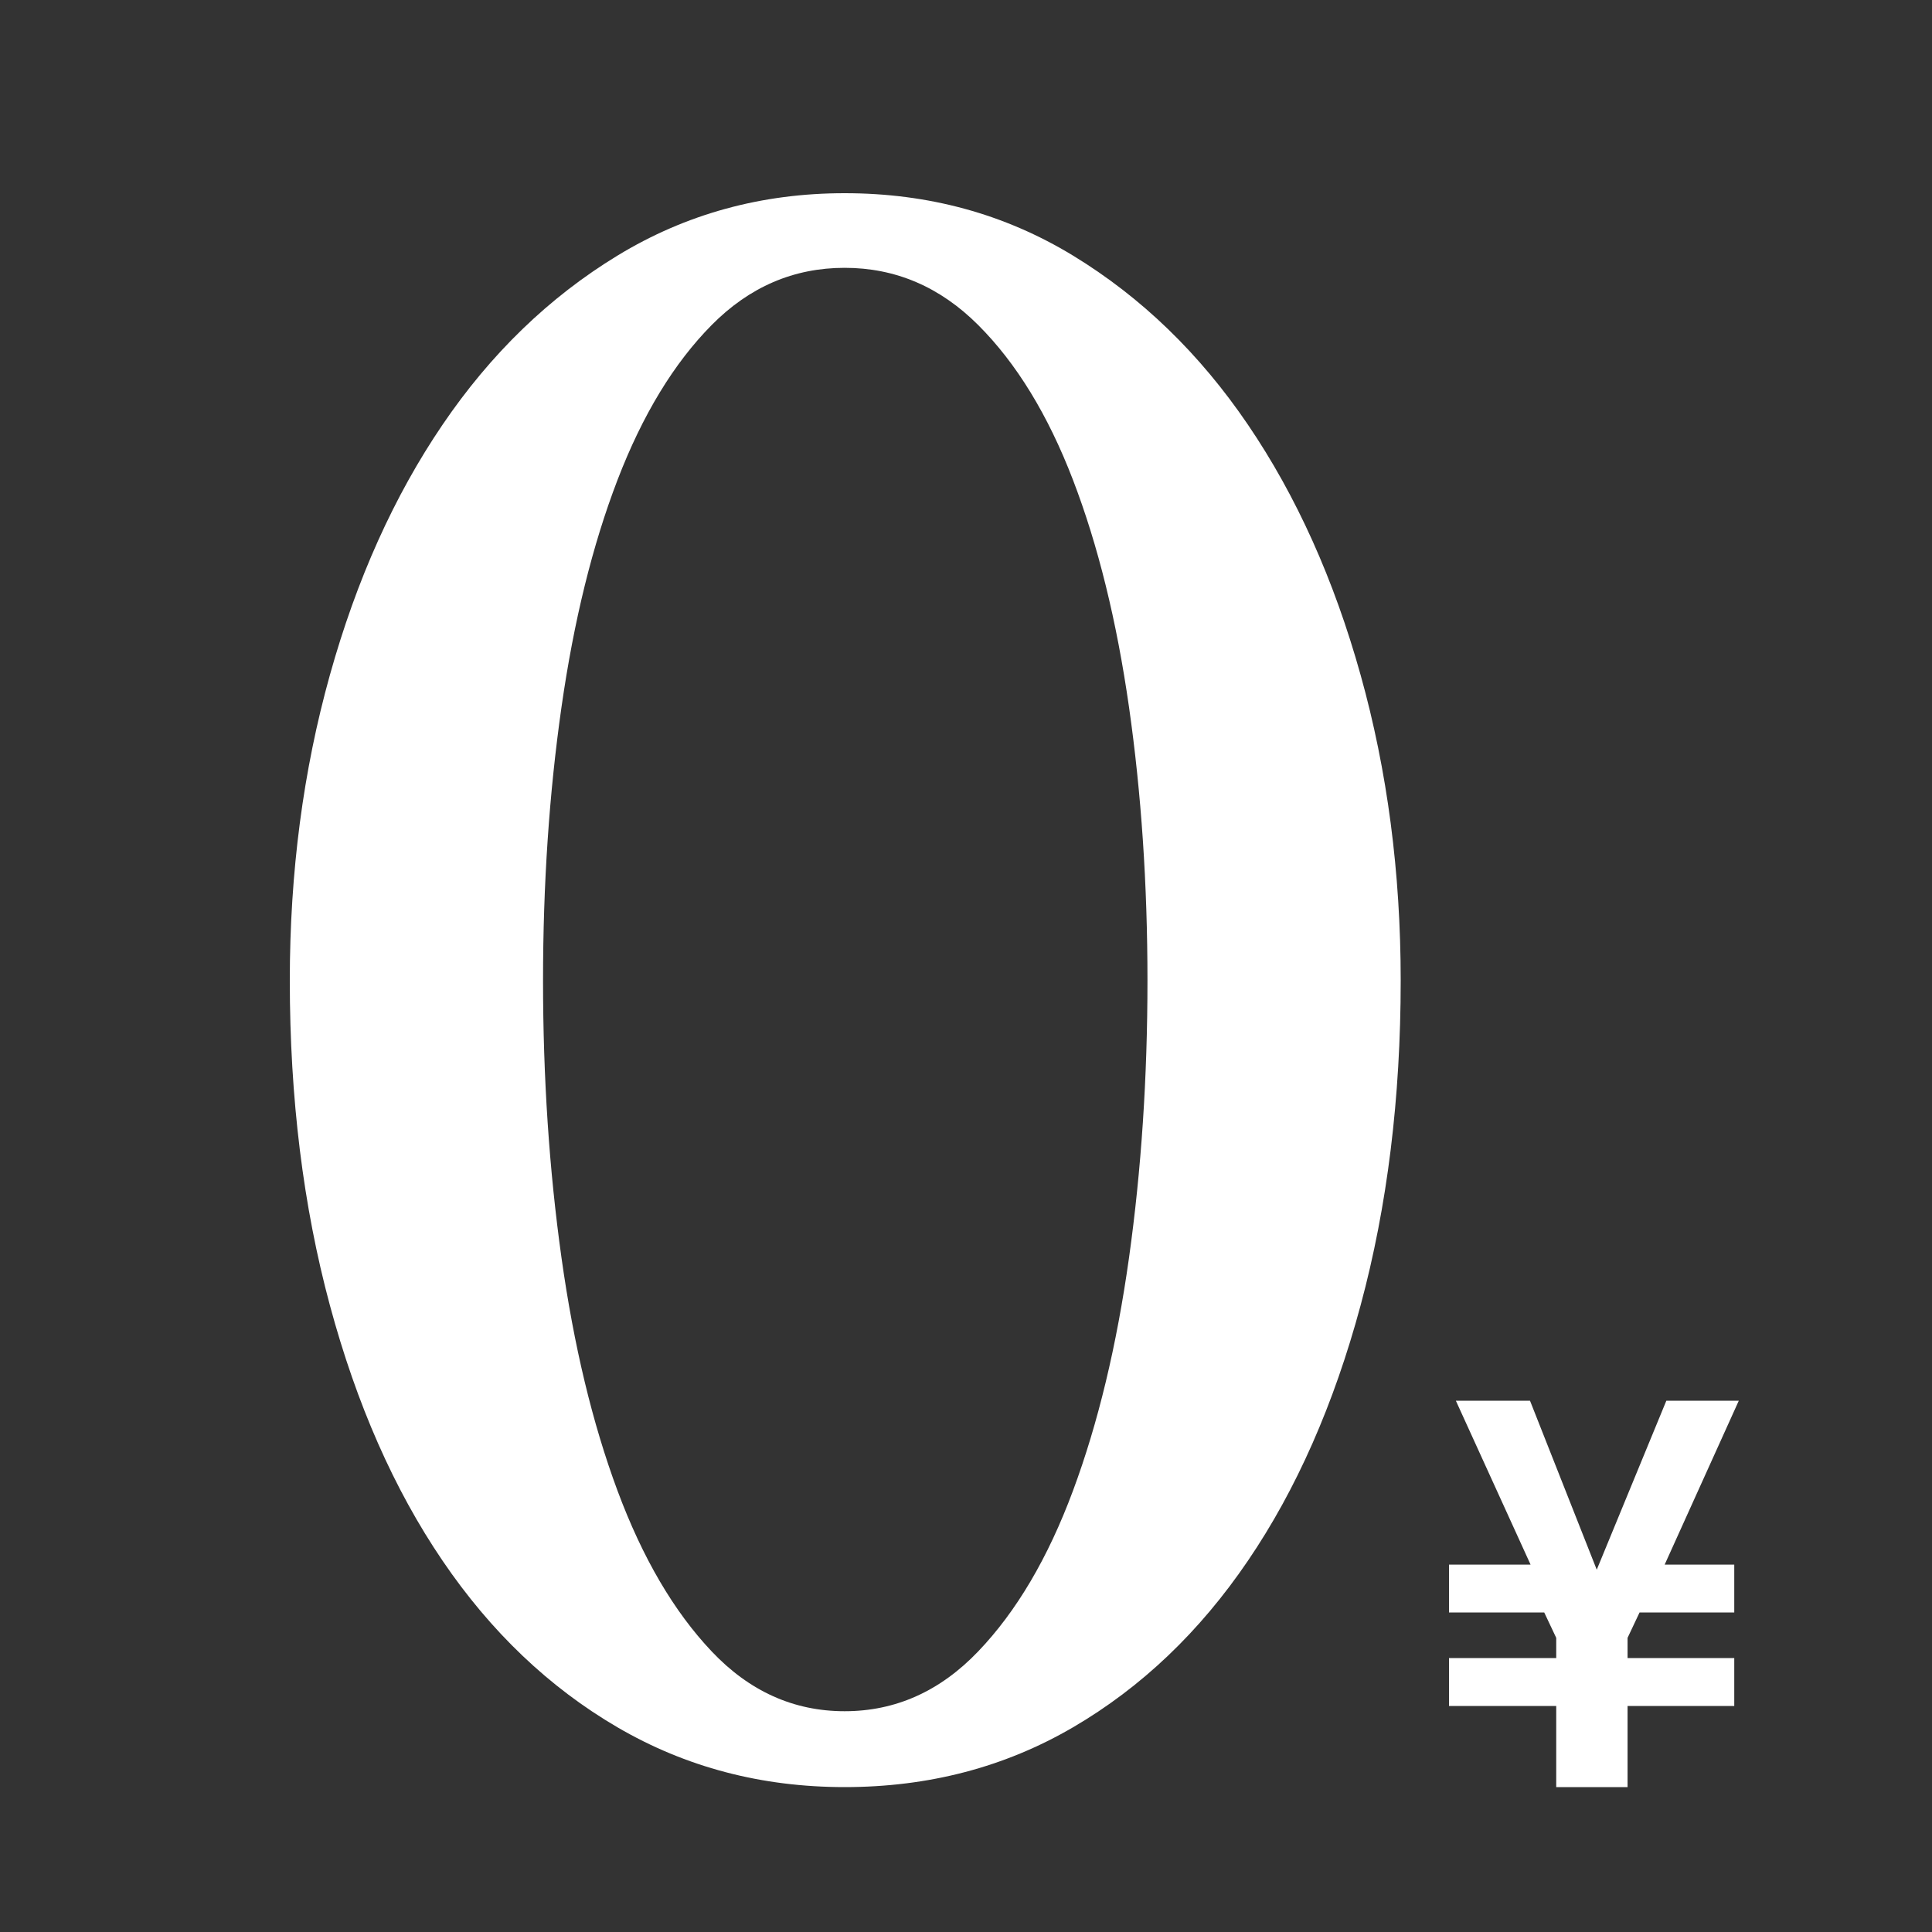 <?xml version="1.0" encoding="UTF-8"?>
<svg width="40px" height="40px" viewBox="0 0 40 40" version="1.1" xmlns="http://www.w3.org/2000/svg" xmlns:xlink="http://www.w3.org/1999/xlink">
    <rect x="0" y="0" width="40" height="40" fill="#333333" stroke="none"/>
    <title>0y-1</title>
    <g id="页面-1" stroke="none" stroke-width="1" fill="none" fill-rule="evenodd">
        <g id="编组">
            <rect id="bj" x="0" y="0" width="40" height="40"></rect>
            <g id="0" transform="translate(6, 4)" fill="#FFFFFF" fill-rule="nonzero">
                <path d="M11.487,33 C9.766,33 8.198,32.587 6.784,31.762 C5.37,30.936 4.163,29.786 3.162,28.312 C2.16,26.839 1.383,25.076 0.83,23.025 C0.277,20.975 0,18.733 0,16.3 C0,14.063 0.277,11.954 0.83,9.975 C1.383,7.995 2.16,6.268 3.162,4.794 C4.163,3.32 5.37,2.153 6.784,1.292 C8.198,0.431 9.766,0 11.487,0 C13.226,0 14.802,0.431 16.216,1.292 C17.63,2.153 18.837,3.32 19.838,4.794 C20.84,6.268 21.617,7.995 22.17,9.975 C22.723,11.954 23,14.063 23,16.3 C23,18.733 22.723,20.975 22.17,23.025 C21.617,25.076 20.84,26.839 19.838,28.312 C18.837,29.786 17.63,30.936 16.216,31.762 C14.802,32.587 13.226,33 11.487,33 Z M11.487,31.429 C12.541,31.429 13.463,31.016 14.253,30.19 C15.044,29.364 15.698,28.255 16.216,26.861 C16.734,25.467 17.12,23.86 17.375,22.04 C17.63,20.22 17.757,18.307 17.757,16.3 C17.757,14.312 17.63,12.425 17.375,10.64 C17.12,8.856 16.734,7.289 16.216,5.939 C15.698,4.59 15.044,3.52 14.253,2.73 C13.463,1.94 12.541,1.545 11.487,1.545 C10.433,1.545 9.515,1.94 8.734,2.73 C7.952,3.52 7.302,4.59 6.784,5.939 C6.266,7.289 5.88,8.856 5.625,10.64 C5.37,12.425 5.243,14.312 5.243,16.3 C5.243,18.307 5.37,20.22 5.625,22.04 C5.88,23.86 6.266,25.467 6.784,26.861 C7.302,28.255 7.952,29.364 8.734,30.19 C9.515,31.016 10.433,31.429 11.487,31.429 Z" id="形状"></path>
            </g>
            <g id="¥" transform="translate(30, 29)" fill="#FFFFFF" fill-rule="nonzero">
                <polygon id="路径" points="6 0 4.465 3.394 5.906 3.394 5.906 4.385 3.945 4.385 3.697 4.91 3.697 5.329 5.906 5.329 5.906 6.321 3.697 6.321 3.697 8 2.22 8 2.22 6.321 0 6.321 0 5.329 2.22 5.329 2.22 4.91 1.972 4.385 0 4.385 0 3.394 1.689 3.394 0.142 0 1.677 0 3.059 3.499 4.5 0"></polygon>
            </g>
        </g>
    </g>
</svg>
